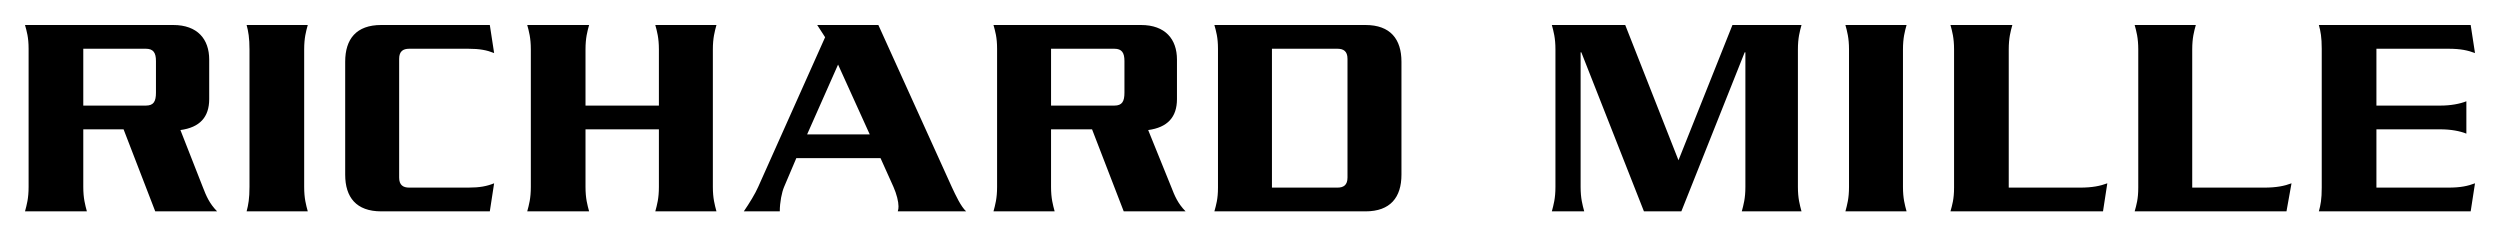 <?xml version="1.0" encoding="UTF-8"?>

<svg
   xmlns="http://www.w3.org/2000/svg" width="500" height="47.3">
  <path d="m 5,5 c 0.351,1.272 0.72,2.441 0.72,4.749 l 0,27.63 c 0,2.32 -0.368,3.586 -0.72,4.893 l 12.376,0 C 17.031,40.965 16.656,39.699 16.656,37.379 l 0,-11.512 8.059,0 6.332,16.405 12.376,0 c -1.566,-1.594 -2.182,-3.097 -2.878,-4.893 L 36.084,26.01 c 3.885,-0.524 5.756,-2.596 5.756,-6.188 l 0,-7.915 C 41.84,7.849 39.514,5 34.645,5 L 5,5 z m 44.323,0 c 0.345,1.278 0.576,2.573 0.576,4.893 l 0,27.486 c 0,2.326 -0.23,3.586 -0.576,4.893 l 12.232,0 c -0.351,-1.307 -0.72,-2.567 -0.72,-4.893 l 0,-27.486 c 0,-2.32 0.368,-3.615 0.72,-4.893 L 49.323,5 z m 26.91,0 c -4.979,0 -7.195,2.815 -7.195,7.339 l 0,22.593 c 0,4.524 2.216,7.339 7.195,7.339 l 21.73,0 0.863,-5.612 c -1.451,0.581 -2.861,0.863 -5.181,0.863 l -11.8,0 c -1.22,0 -2.015,-0.501 -2.015,-2.015 l 0,-23.744 c 0,-1.514 0.794,-2.015 2.015,-2.015 l 11.8,0 c 2.32,0 3.73,0.282 5.181,0.863 L 97.963,5 76.233,5 z m 29.213,0 c 0.351,1.278 0.72,2.573 0.72,4.893 l 0,27.486 c 0,2.32 -0.368,3.586 -0.72,4.893 l 12.376,0 c -0.351,-1.307 -0.72,-2.573 -0.72,-4.893 l 0,-11.512 14.678,0 0,11.512 c 0,2.32 -0.368,3.586 -0.72,4.893 l 12.232,0 c -0.345,-1.307 -0.72,-2.573 -0.72,-4.893 l 0,-27.486 c 0,-2.32 0.374,-3.615 0.72,-4.893 l -12.232,0 c 0.351,1.278 0.72,2.573 0.72,4.893 l 0,11.225 -14.678,0 0,-11.225 c 0,-2.32 0.368,-3.615 0.72,-4.893 l -12.376,0 z m 57.994,0 1.583,2.446 -13.383,29.932 c -0.576,1.33 -1.779,3.298 -2.878,4.893 l 7.195,0 c 0,-1.825 0.397,-3.793 0.863,-4.893 l 2.446,-5.756 16.837,0 2.59,5.756 c 0.639,1.445 1.007,2.953 1.007,3.885 0,0.357 -0.028,0.65 -0.144,1.007 l 13.671,0 c -1.042,-0.95 -2.067,-3.154 -2.878,-4.893 L 175.673,5 163.441,5 z m 35.257,0 c 0.351,1.272 0.72,2.441 0.72,4.749 l 0,27.63 c 0,2.32 -0.368,3.586 -0.72,4.893 l 12.232,0 c -0.345,-1.307 -0.72,-2.573 -0.72,-4.893 l 0,-11.512 8.203,0 6.332,16.405 12.376,0 c -1.566,-1.594 -2.182,-3.097 -2.878,-4.893 l -4.605,-11.369 c 3.885,-0.524 5.756,-2.596 5.756,-6.188 l 0,-7.915 C 235.394,7.849 233.068,5 228.198,5 L 198.697,5 z m 44.179,0 c 0.345,1.255 0.72,2.469 0.72,4.749 l 0,27.774 c 0,2.308 -0.374,3.483 -0.72,4.749 l 30.22,0 c 4.979,0 7.195,-2.809 7.195,-7.339 l 0,-22.593 C 280.292,7.832 278.076,5 273.097,5 l -30.22,0 z m 67.492,0 c 0.345,1.278 0.72,2.573 0.72,4.893 l 0,27.486 c 0,2.326 -0.374,3.586 -0.72,4.893 l 6.476,0 c -0.345,-1.307 -0.72,-2.567 -0.72,-4.893 l 0,-26.91 0.144,0 12.52,31.803 7.483,0 12.664,-31.803 0.144,0 0,26.91 c 0,2.326 -0.374,3.586 -0.72,4.893 l 11.944,0 c -0.345,-1.307 -0.72,-2.567 -0.72,-4.893 l 0,-27.486 c 0,-2.32 0.374,-3.615 0.72,-4.893 L 346.488,5 335.695,32.054 325.046,5 310.368,5 z m 58.714,0 c 0.345,1.278 0.72,2.573 0.72,4.893 l 0,27.486 c 0,2.326 -0.374,3.586 -0.72,4.893 l 12.232,0 c -0.351,-1.307 -0.72,-2.567 -0.72,-4.893 l 0,-27.486 c 0,-2.32 0.368,-3.615 0.72,-4.893 l -12.232,0 z m 21.01,0 c 0.351,1.278 0.72,2.567 0.72,4.893 l 0,27.63 c 0,2.314 -0.368,3.477 -0.72,4.749 l 30.508,0 0.863,-5.612 c -1.393,0.524 -2.976,0.863 -5.468,0.863 l -14.247,0 0,-27.63 c 0,-2.325 0.368,-3.615 0.72,-4.893 l -12.376,0 z m 36.84,0 c 0.351,1.278 0.72,2.567 0.72,4.893 l 0,27.63 c 0,2.314 -0.368,3.477 -0.72,4.749 l 30.364,0 1.007,-5.612 c -1.393,0.524 -2.976,0.863 -5.468,0.863 l -14.391,0 0,-27.63 c 0,-2.325 0.368,-3.615 0.72,-4.893 l -12.232,0 z m 36.84,0 c 0.351,1.266 0.576,2.441 0.576,4.749 l 0,27.774 c 0,2.314 -0.224,3.477 -0.576,4.749 l 30.364,0 L 495,36.659 c -1.393,0.53 -2.832,0.863 -5.325,0.863 l -14.391,0 0,-11.656 12.808,0 c 2.032,0 3.903,0.334 5.181,0.863 l 0,-6.476 c -1.278,0.518 -3.149,0.863 -5.181,0.863 l -12.808,0 0,-11.369 14.391,0 c 2.492,0 3.932,0.34 5.325,0.863 L 494.137,5 463.772,5 z m -447.116,4.749 12.52,0 c 1.508,0 2.015,0.817 2.015,2.446 l 0,6.332 c 0,1.744 -0.449,2.59 -2.015,2.59 l -12.52,0 0,-11.369 z m 193.554,0 12.664,0 c 1.508,0 2.015,0.817 2.015,2.446 l 0,6.332 c 0,1.744 -0.449,2.59 -2.015,2.59 l -12.664,0 0,-11.369 z m 44.179,0 13.095,0 c 1.22,0 2.015,0.495 2.015,2.015 l 0,23.744 c 0,1.52 -0.794,2.015 -2.015,2.015 l -13.095,0 0,-27.774 z m -86.775,3.166 6.332,13.959 -12.52,0 6.188,-13.959 z" style="fill:#000;" />
</svg>
